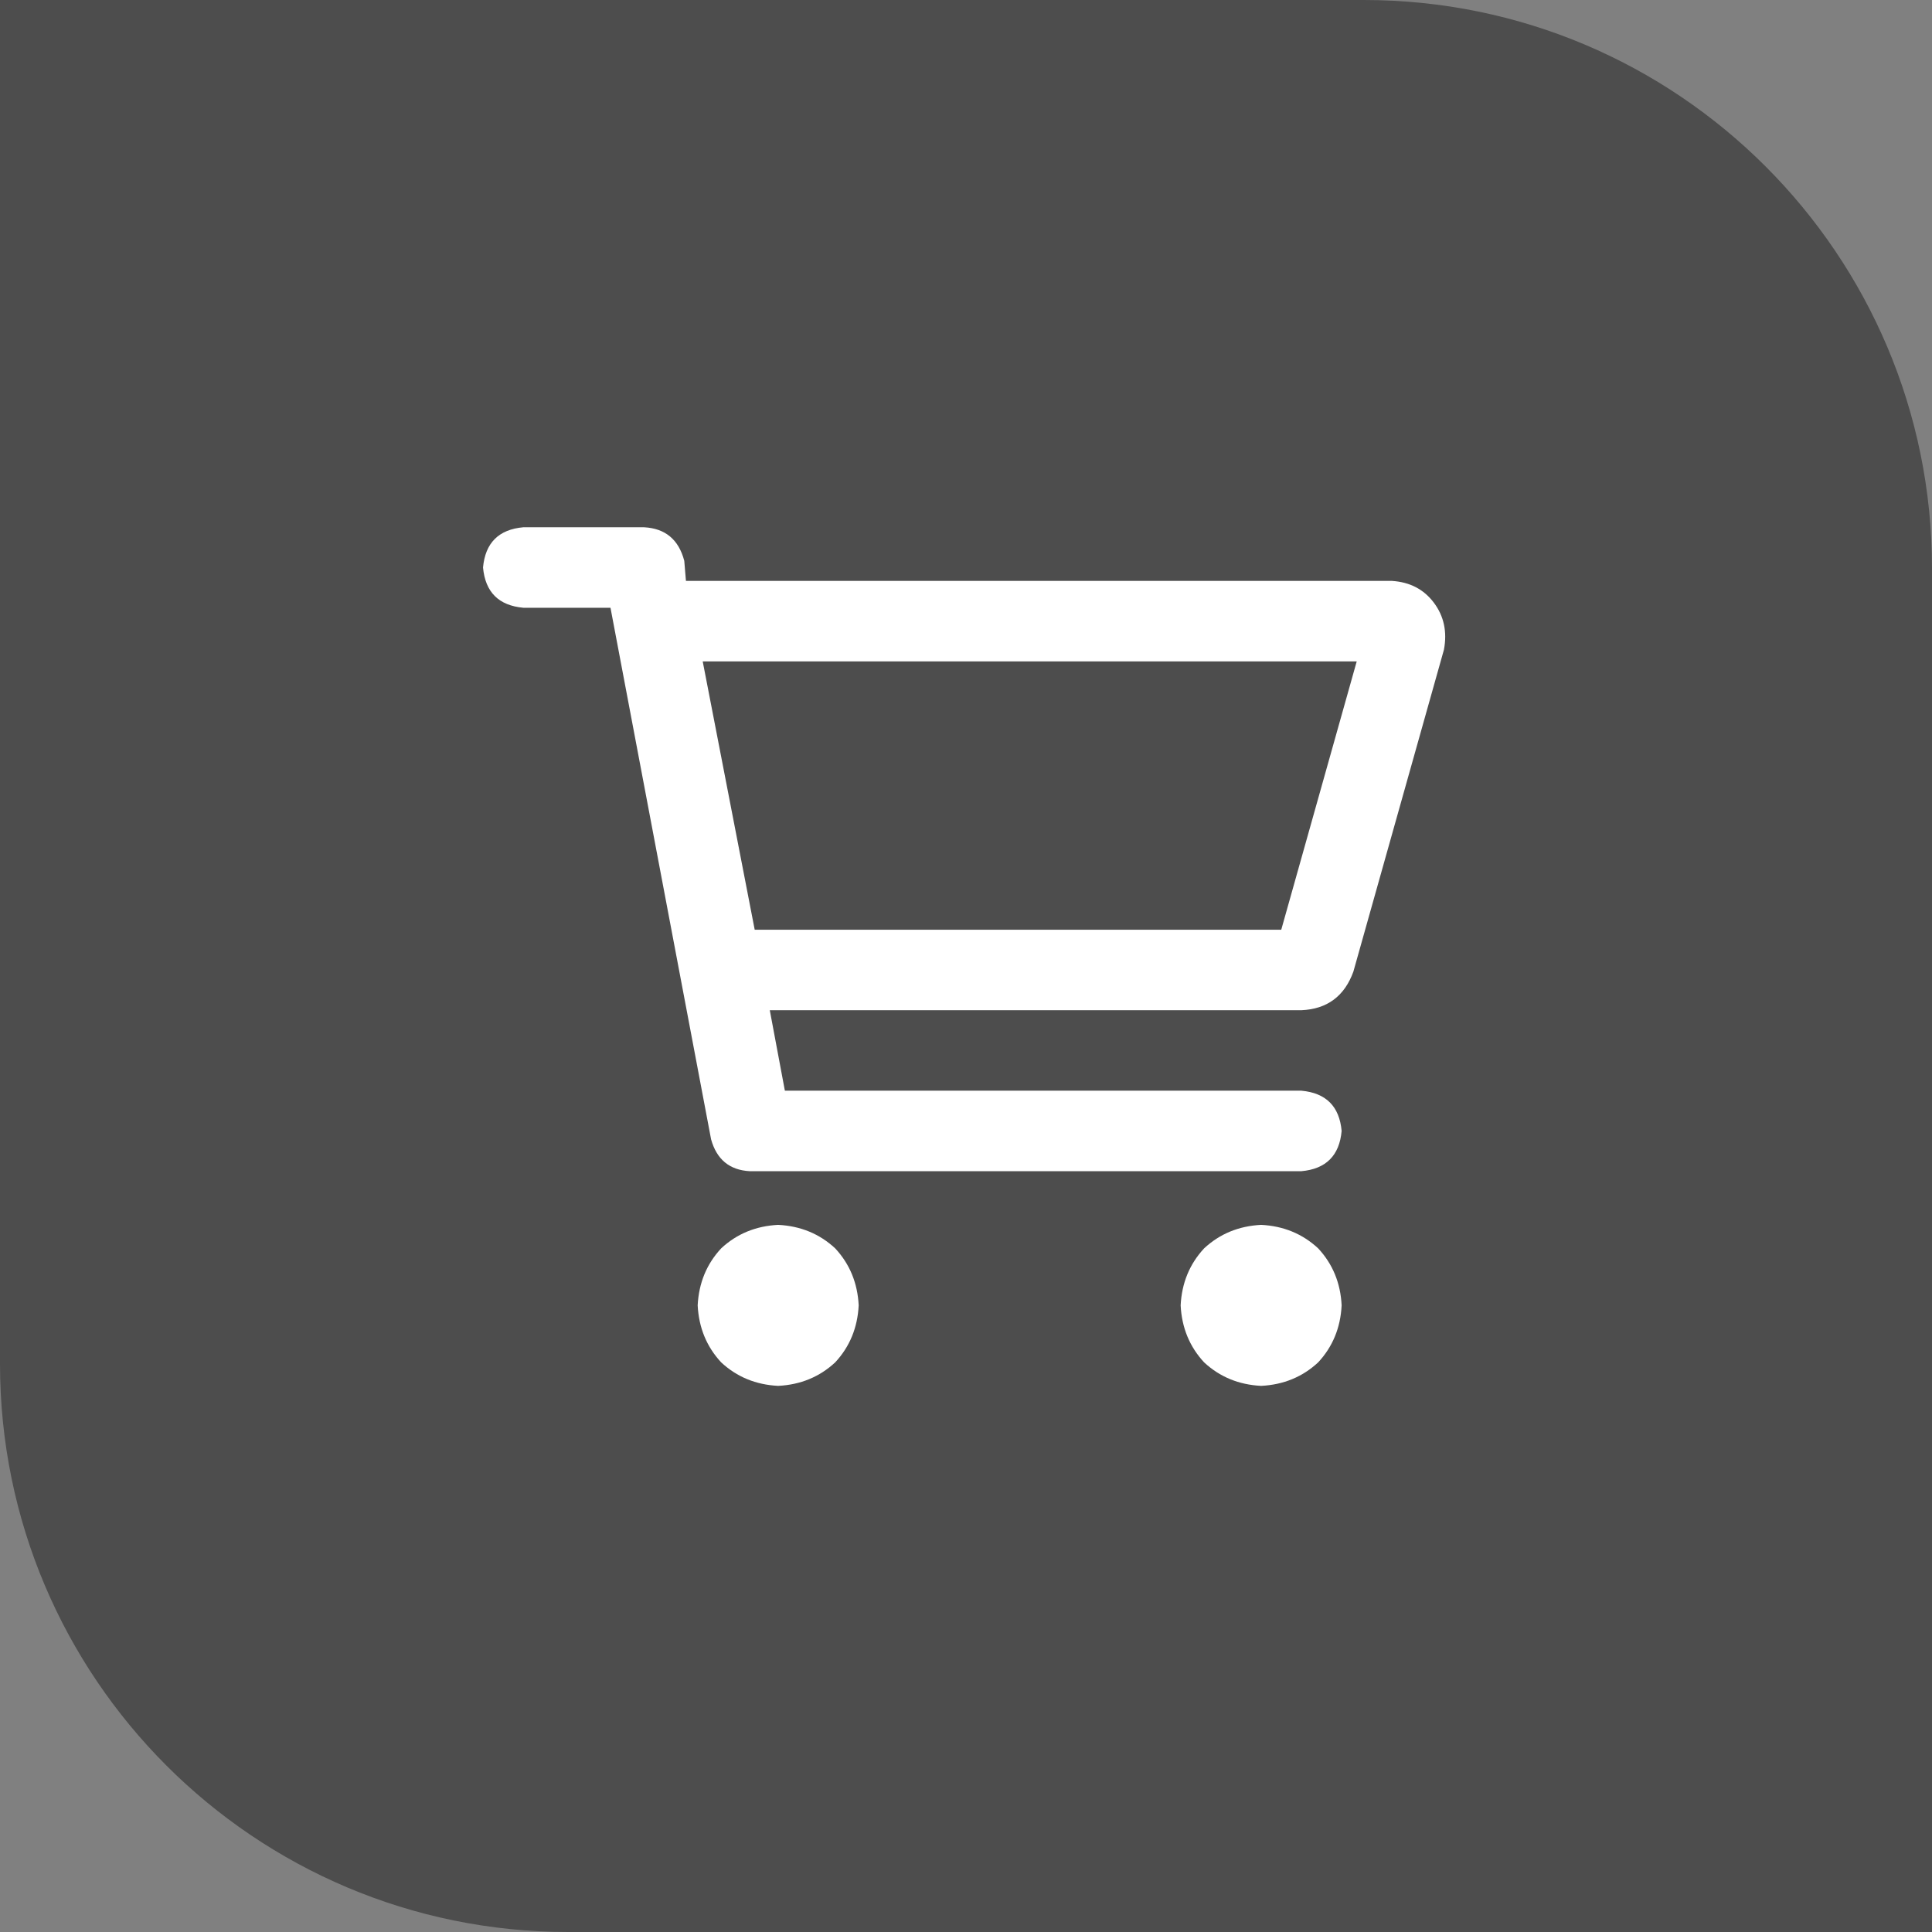 <svg xmlns="http://www.w3.org/2000/svg" fill="none" viewBox="0 0 68 68" height="68" width="68">
<rect x="0" y="0" width="68" height="68" fill="#808080" stroke="none"/>
<a data-encoded-tag-name="foreignobject" data-encoded-tag-value="JTNDZGl2JTIweG1sbnMlM0QlMjJodHRwJTNBJTJGJTJGd3d3LnczLm9yZyUyRjE5OTklMkZ4aHRtbCUyMiUyMHN0eWxlJTNEJTIyYmFja2Ryb3AtZmlsdGVyJTNBYmx1cigycHgpJTNCY2xpcC1wYXRoJTNBdXJsKCUyM2JnYmx1cl8wXzE0Xzc3Ml9jbGlwX3BhdGgpJTNCaGVpZ2h0JTNBMTAwJTI1JTNCd2lkdGglM0ExMDAlMjUlMjIlM0UlM0MlMkZkaXYlM0U=" data-encoded-attr-x="LTQ=" data-encoded-attr-y="LTQ=" data-encoded-attr-width="NzY=" data-encoded-attr-height="NzY="></a><g data-figma-bg-blur-radius="4">
<path fill-opacity="0.4" fill="black" d="M0 0H48C59.046 0 68 8.954 68 20V68H20C8.954 68 0 59.046 0 48V0Z"></path>
<path fill="white" d="M22.668 18.558C23.415 18.597 23.887 18.99 24.084 19.738L24.143 20.446H48.992C49.621 20.486 50.113 20.741 50.468 21.214C50.822 21.686 50.94 22.237 50.822 22.866L47.634 34.199C47.32 35.064 46.71 35.517 45.805 35.556H27.094L27.625 38.389H45.805C46.67 38.468 47.143 38.94 47.221 39.806C47.143 40.672 46.67 41.144 45.805 41.222H26.386C25.678 41.183 25.225 40.809 25.028 40.101L21.487 21.391H18.418C17.552 21.312 17.08 20.84 17.001 19.974C17.08 19.108 17.552 18.636 18.418 18.558H22.668ZM45.096 32.723L47.752 23.279H24.733L26.563 32.723H45.096ZM24.556 45.944C24.596 45.157 24.871 44.489 25.383 43.938C25.933 43.426 26.602 43.151 27.389 43.111C28.176 43.151 28.845 43.426 29.396 43.938C29.908 44.489 30.183 45.157 30.223 45.944C30.183 46.731 29.908 47.4 29.396 47.951C28.845 48.463 28.176 48.738 27.389 48.778C26.602 48.738 25.933 48.463 25.383 47.951C24.871 47.4 24.596 46.731 24.556 45.944ZM47.221 45.944C47.182 46.731 46.907 47.4 46.395 47.951C45.844 48.463 45.175 48.738 44.388 48.778C43.601 48.738 42.932 48.463 42.381 47.951C41.87 47.4 41.594 46.731 41.555 45.944C41.594 45.157 41.87 44.489 42.381 43.938C42.932 43.426 43.601 43.151 44.388 43.111C45.175 43.151 45.844 43.426 46.395 43.938C46.907 44.489 47.182 45.157 47.221 45.944Z"></path>
</g>
<defs>
<clipPath transform="translate(4 4)" id="bgblur_0_14_772_clip_path"><path d="M0 0H48C59.046 0 68 8.954 68 20V68H20C8.954 68 0 59.046 0 48V0Z"></path>
</clipPath></defs>
</svg>
